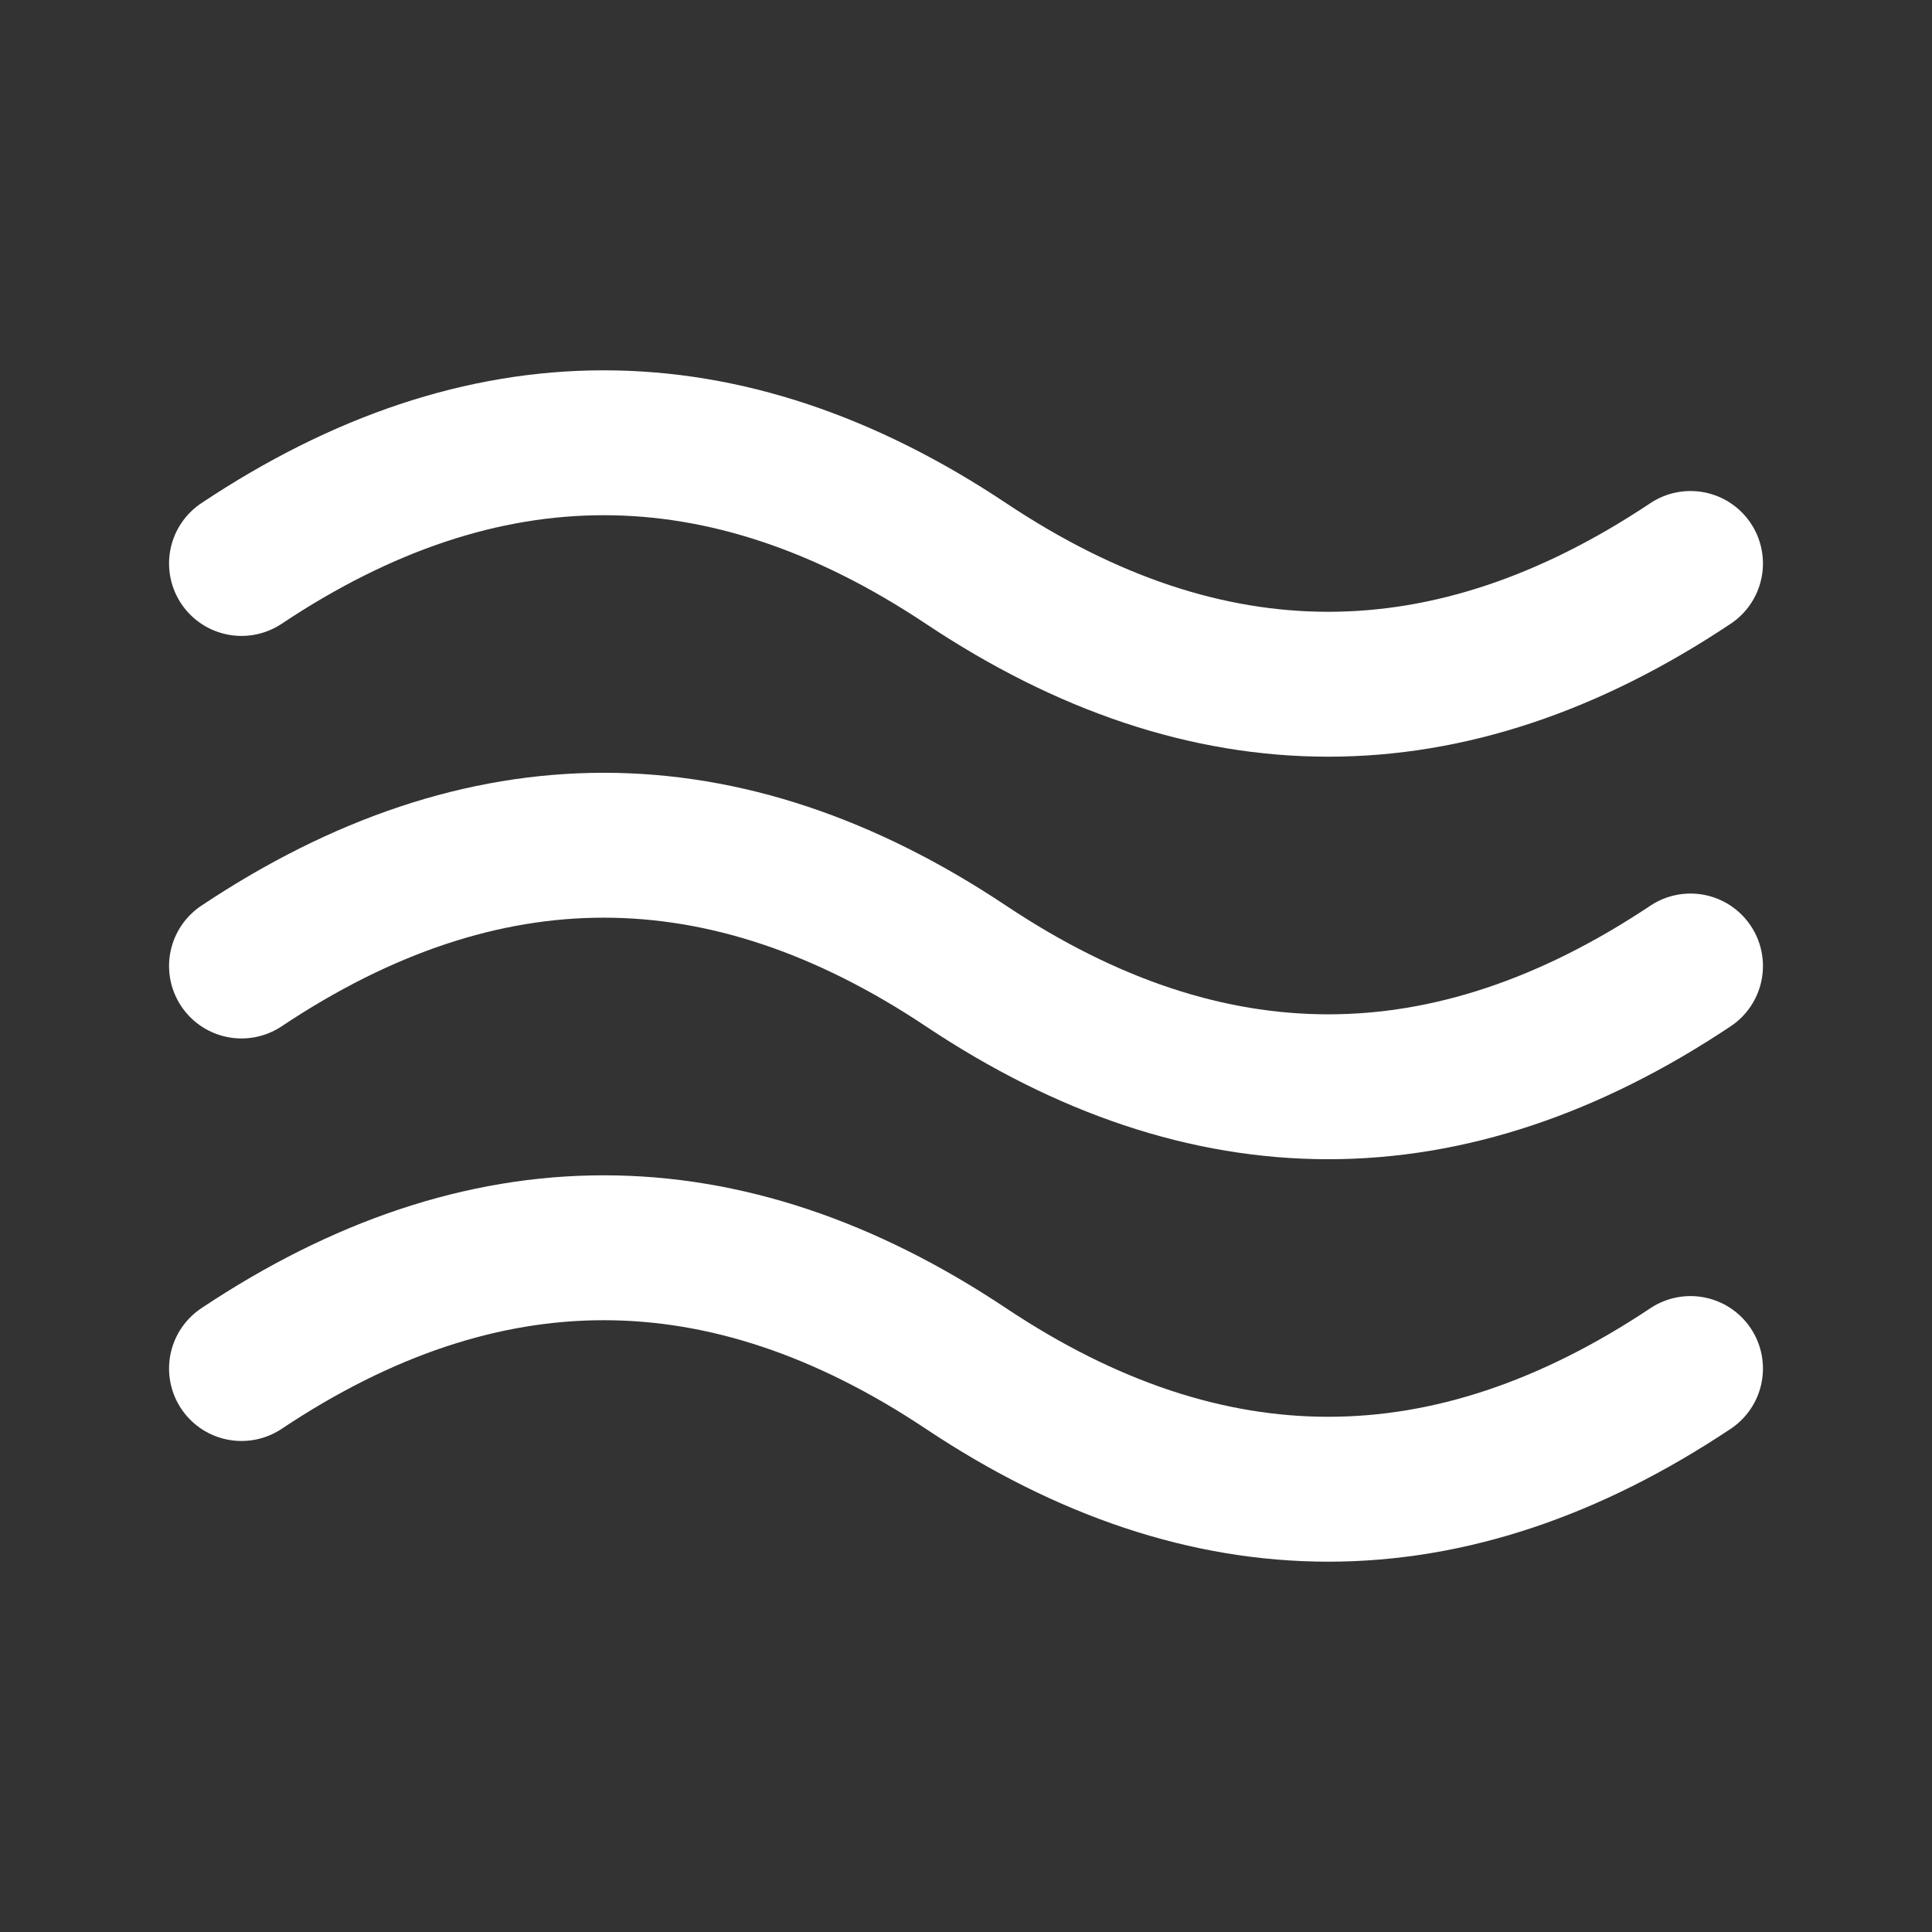 <svg width="20" height="20" viewBox="0 0 20 20" fill="none" xmlns="http://www.w3.org/2000/svg">
<rect x="0" y="0" width="20" height="20" fill="#333333" stroke="none"/>
<path d="M2.5 5.833C5 4.167 7.5 4.167 10 5.833C12.5 7.5 15 7.5 17.5 5.833M2.5 14.167C5 12.5 7.5 12.5 10 14.167C12.5 15.833 15 15.833 17.5 14.167M2.5 10C5 8.333 7.5 8.333 10 10C12.5 11.667 15 11.667 17.5 10" stroke="white" stroke-width="1.5" stroke-linecap="round" stroke-linejoin="round"/>
</svg>
